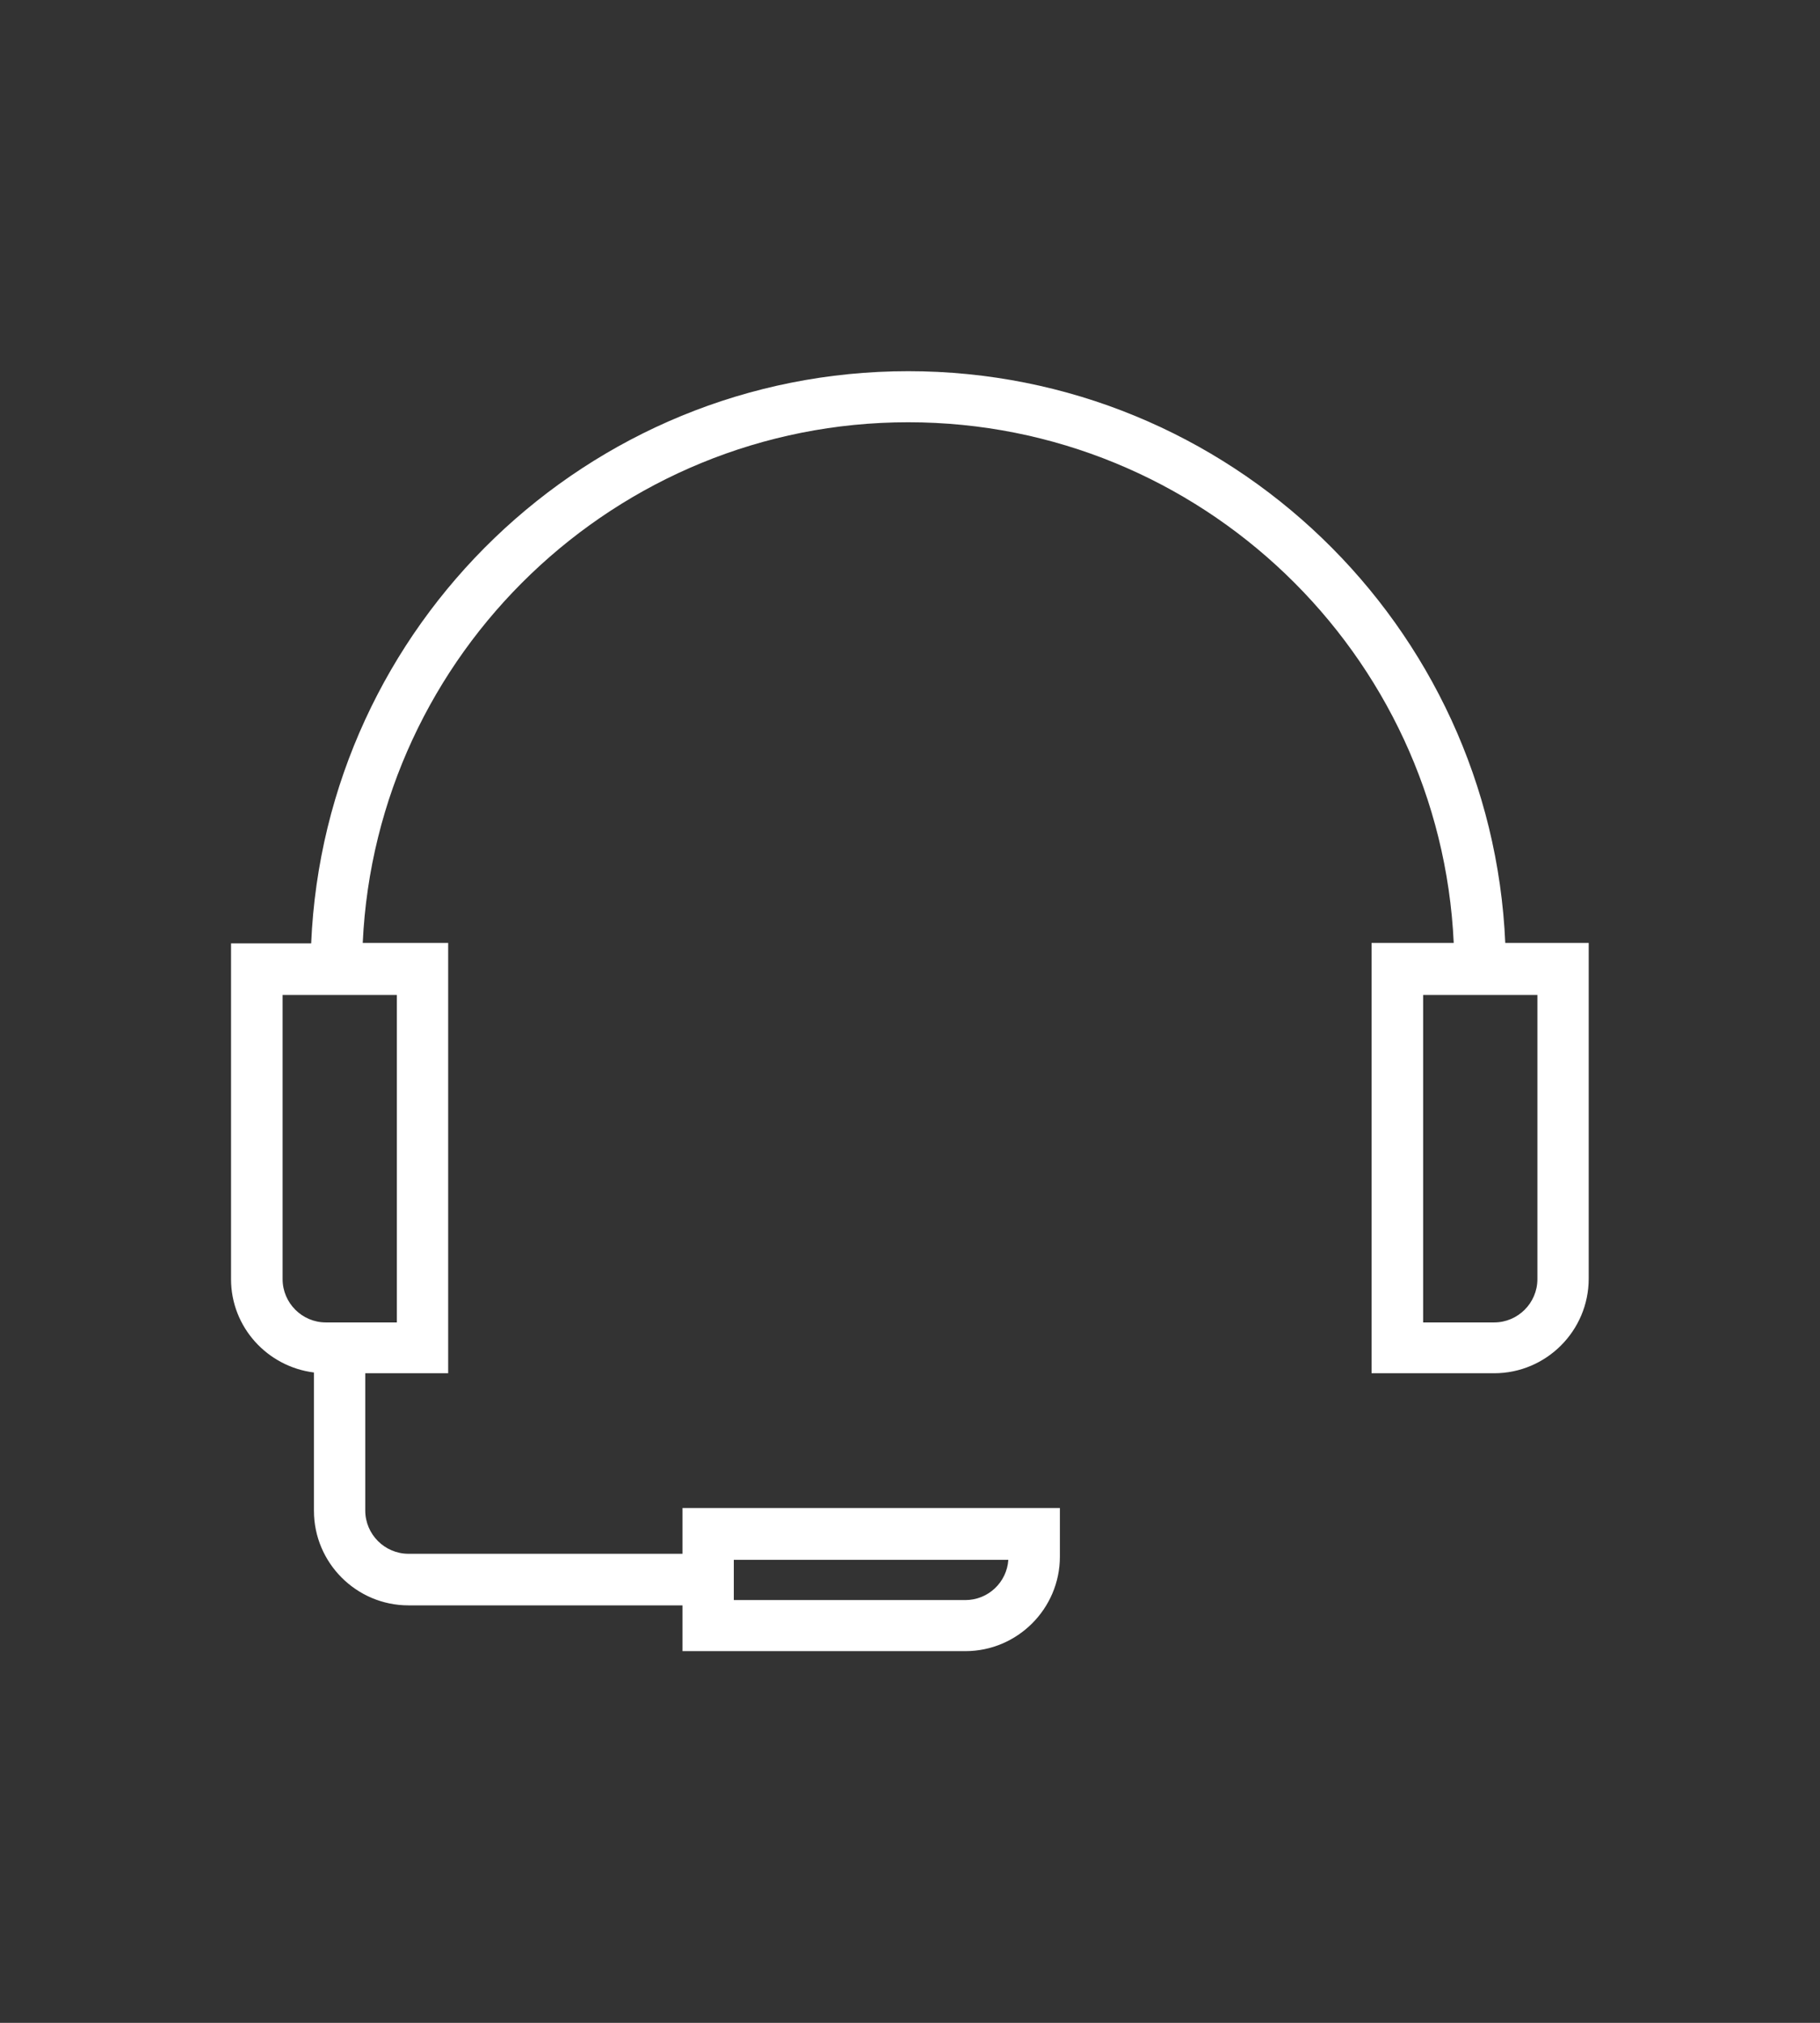 <?xml version="1.0" encoding="UTF-8"?>
<svg xmlns="http://www.w3.org/2000/svg" id="Ebene_1" data-name="Ebene 1" viewBox="0 0 72 80">
  <rect x="0" y="0" width="72" height="80" fill="#333333" stroke="none"/>
  <defs>
    <style>
      .cls-1 {
        fill: #fff;
      }
    </style>
  </defs>
  <path class="cls-1" d="M59.55,37.31c-.54-12.57-10.92-22.63-23.62-22.63s-23.08,10.06-23.62,22.63h-3.17v13.28c0,1.9,1.44,3.46,3.28,3.69v5.47c0,2.06,1.68,3.74,3.74,3.74h10.84v1.81h11.19c2.06,0,3.74-1.68,3.74-3.74v-1.92h-14.93v1.81h-10.84c-.94,0-1.71-.77-1.71-1.71v-5.43h3.28v-17.02h-3.38c.53-11.44,10.01-20.59,21.58-20.59s21.05,9.15,21.58,20.59h-3.25v17.02h4.85c2.06,0,3.74-1.68,3.74-3.74v-13.28h-3.3ZM59.11,52.3h-2.81v-12.95h4.52v11.24c0,.94-.77,1.71-1.71,1.71ZM15.7,52.3h-2.81c-.94,0-1.71-.77-1.71-1.71v-11.24h4.52v12.95ZM38.19,63.28h-9.16v-1.59h10.86c-.06.89-.8,1.59-1.7,1.59Z"></path>
</svg>
